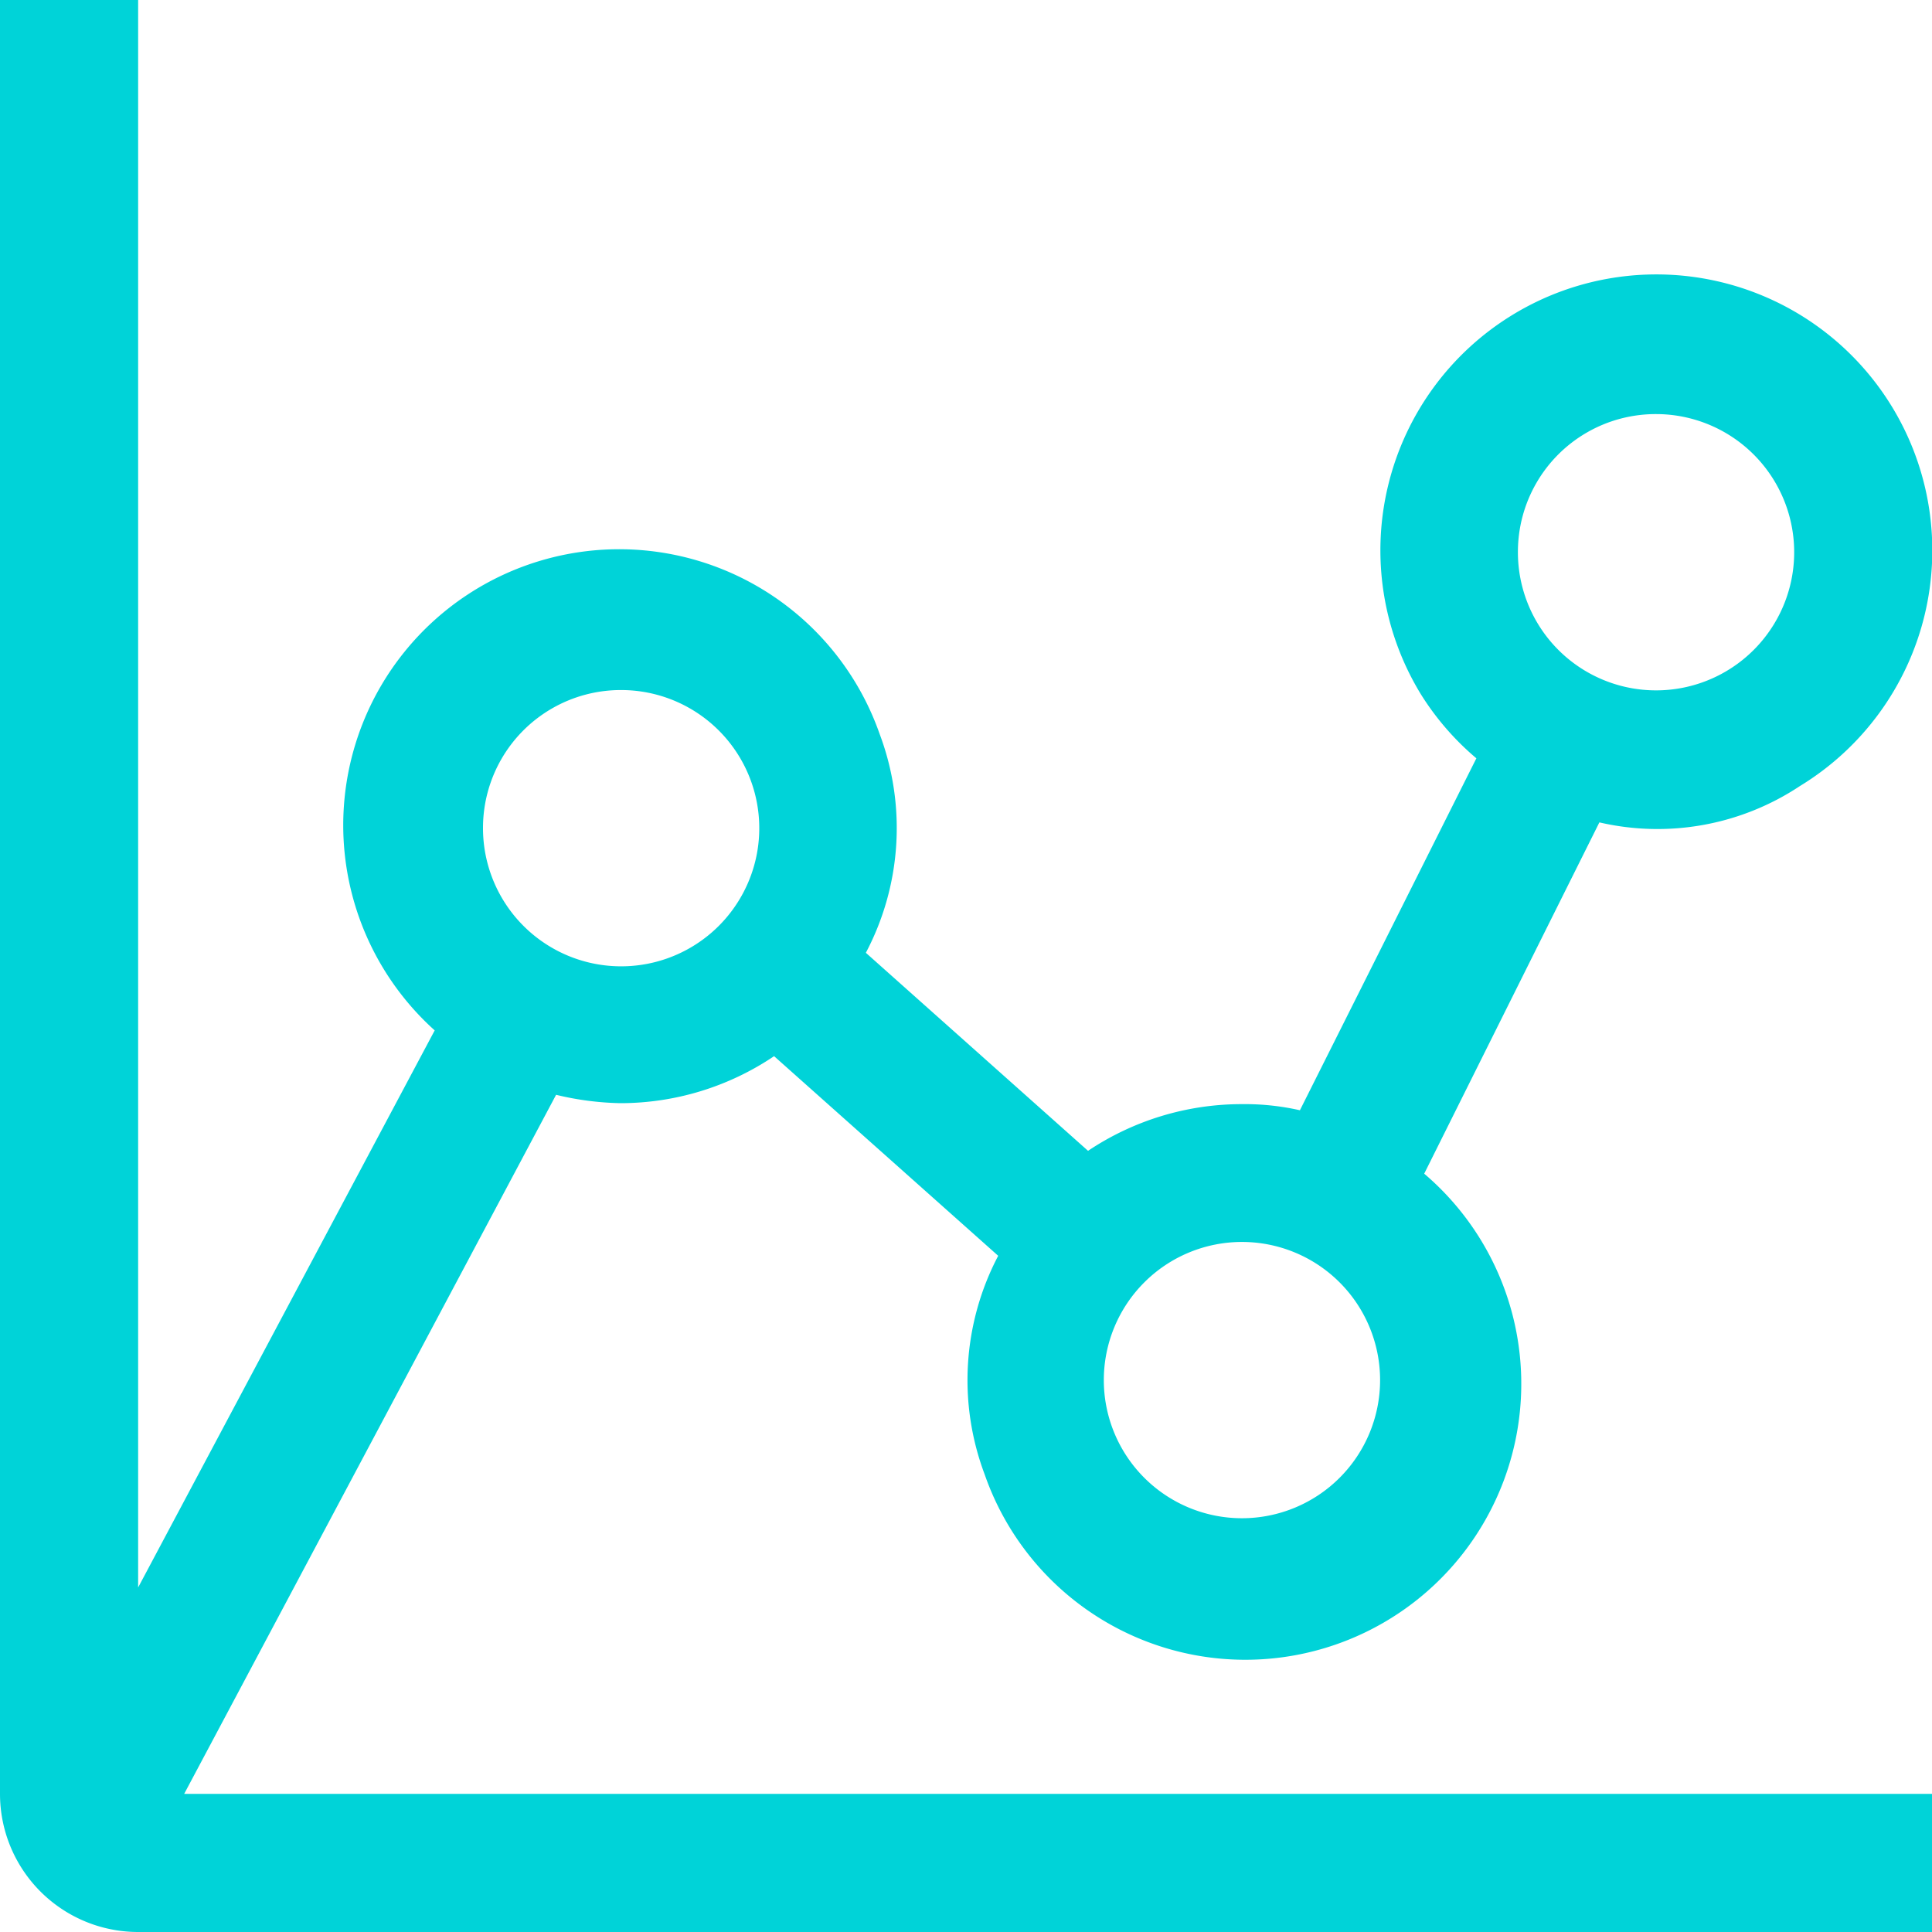 <svg xmlns="http://www.w3.org/2000/svg" width="60" height="60" viewBox="0 0 60 60"><title>casos-ico-02</title><path d="M27.27,44a9.17,9.17,0,0,0,2,.26,8.54,8.54,0,0,0,4.77-1.46L41,49a8.3,8.3,0,0,0-.42,6.79,8.57,8.57,0,1,0,13.65-9.34l5.44-10.91a8,8,0,0,0,6.23-1.13,8.57,8.57,0,1,0-11.78-2.86,8.48,8.48,0,0,0,1.73,2L50.37,44.48a7.75,7.75,0,0,0-1.8-.19,8.58,8.58,0,0,0-4.78,1.45l-6.9-6.15a8.3,8.3,0,0,0,.43-6.79A8.57,8.57,0,1,0,23.5,42l-9.21,17.3V10H10V65.71A4.29,4.29,0,0,0,14.29,70H70V65.71H15.72ZM61.43,22.86a4.29,4.29,0,1,1-4.29,4.28A4.28,4.28,0,0,1,61.43,22.86Zm-8.57,30a4.29,4.29,0,1,1-4.29-4.29A4.29,4.29,0,0,1,52.86,52.86ZM29.29,31.43A4.29,4.29,0,1,1,25,35.71,4.28,4.28,0,0,1,29.29,31.43Z" transform="translate(-10 -10)" fill="#00d3d8"/></svg>